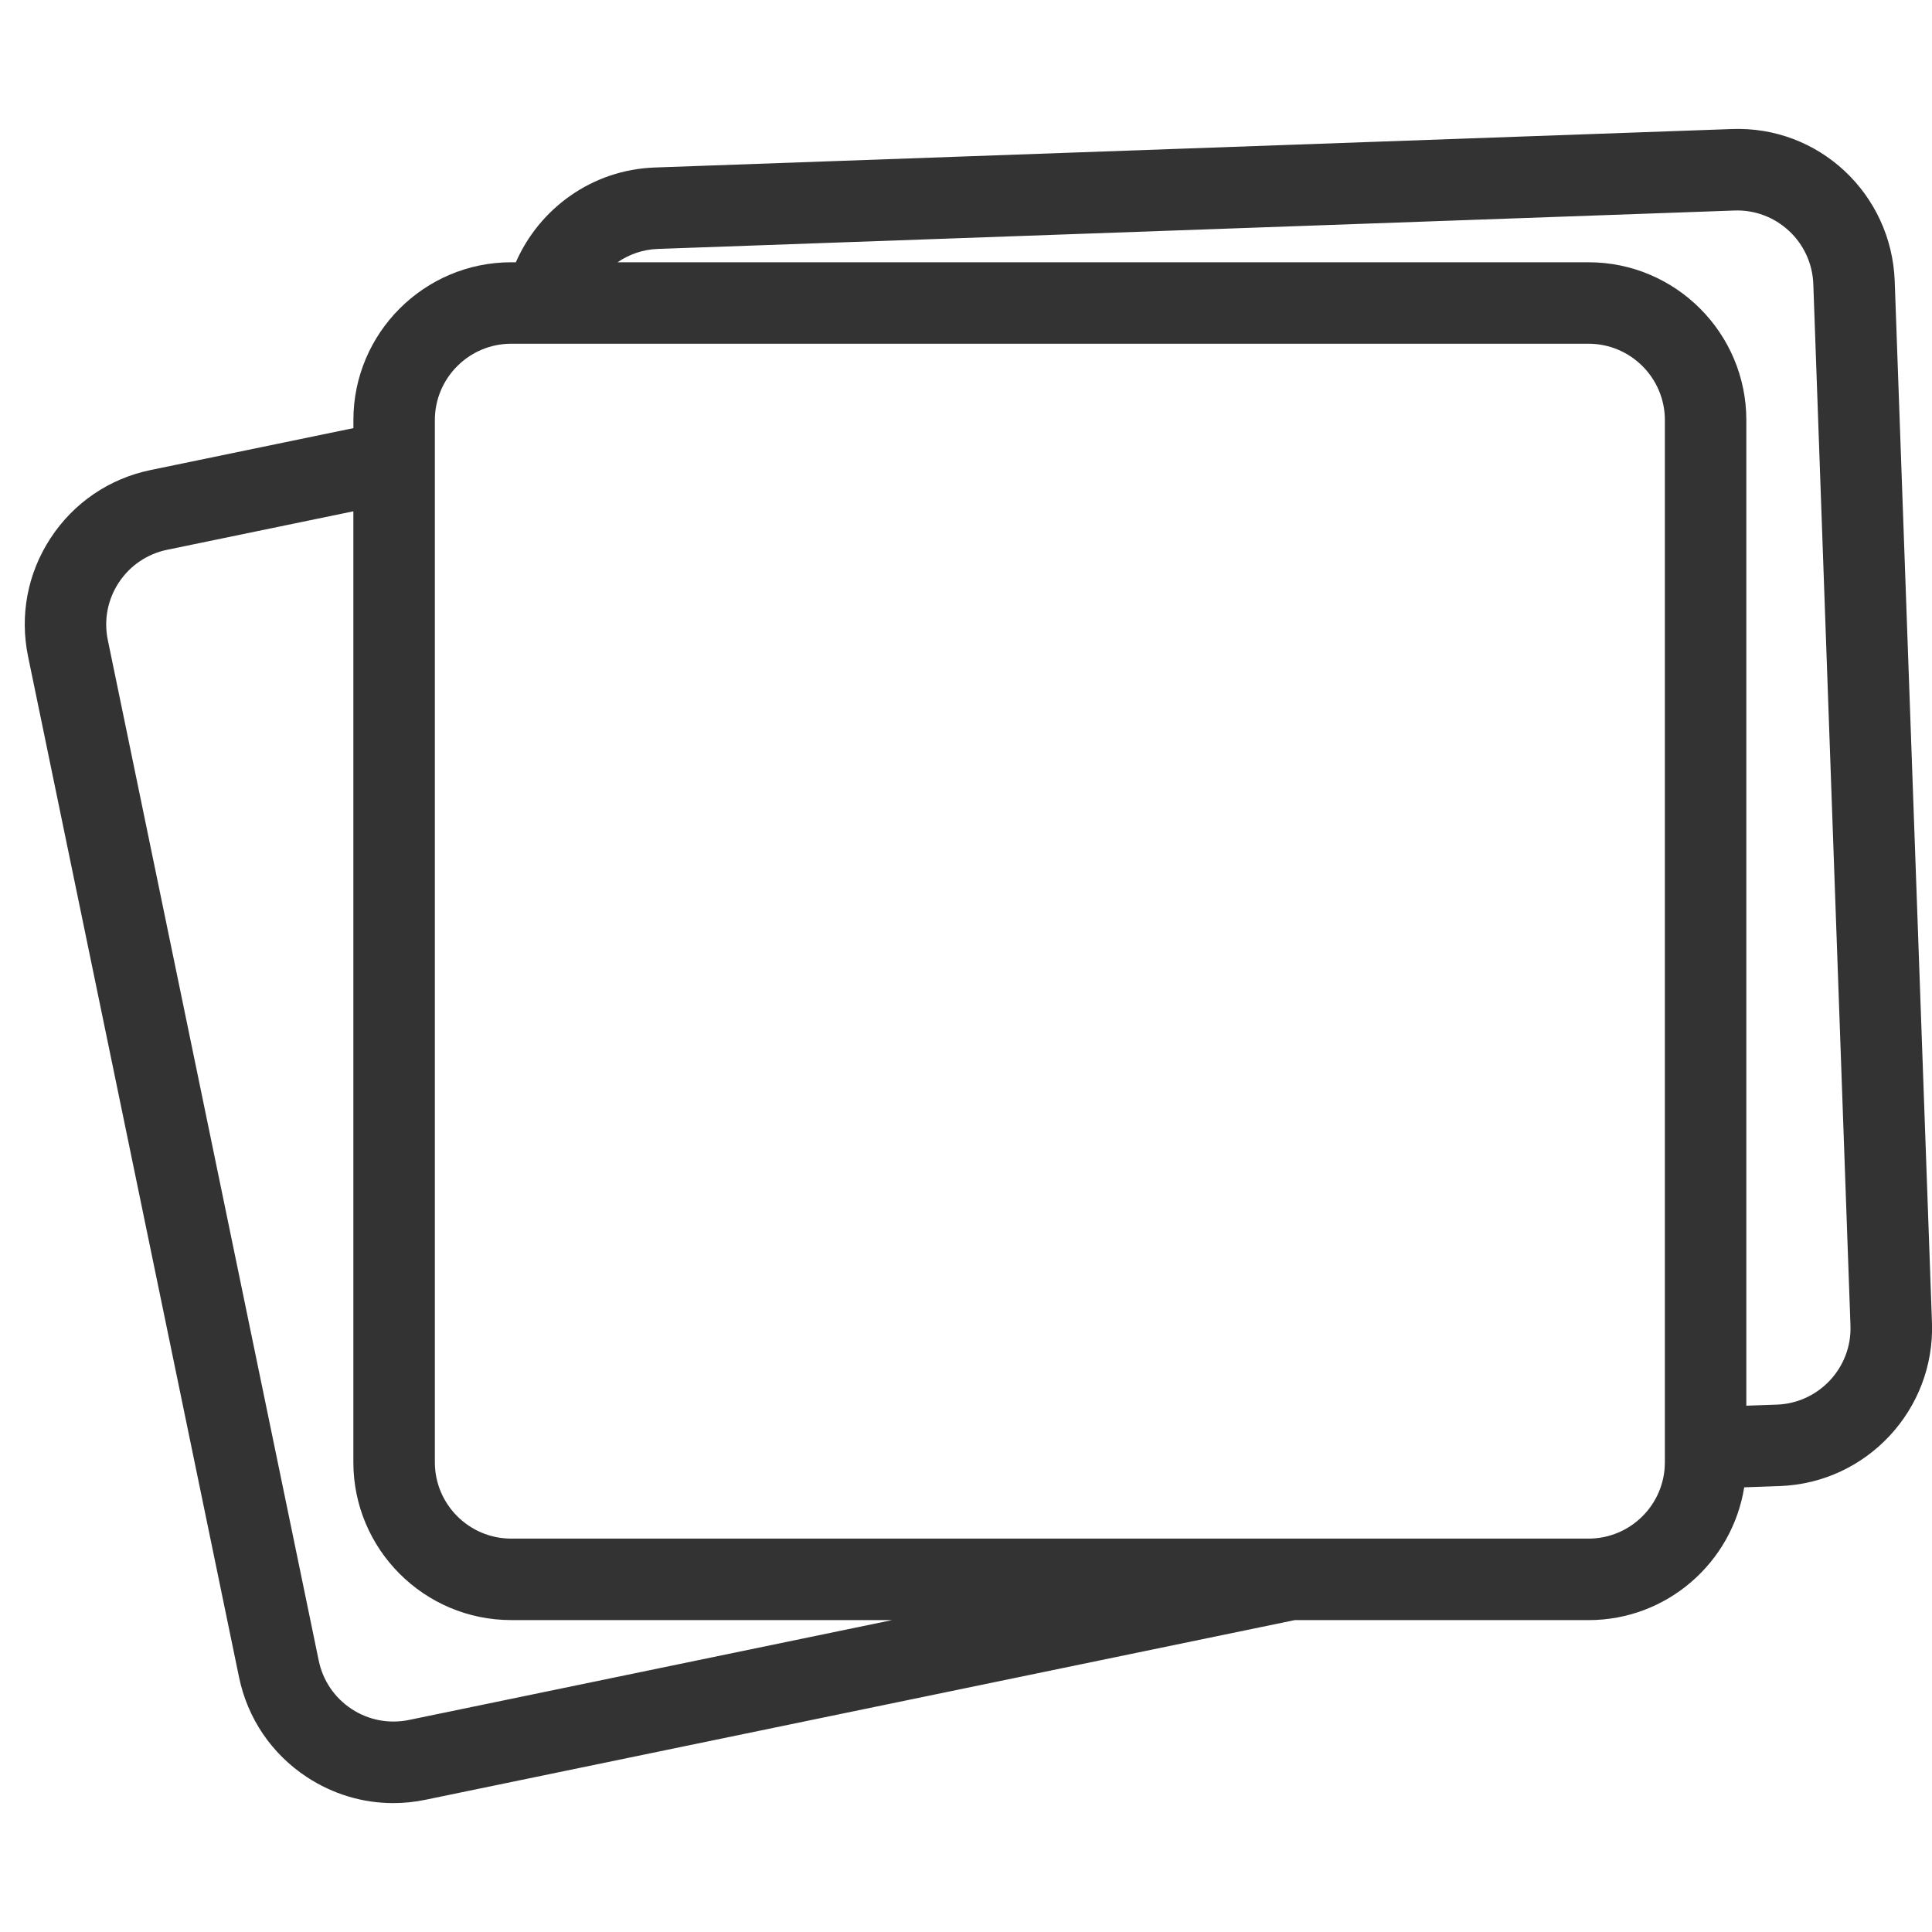 <?xml version="1.0" encoding="utf-8"?>
<!-- Generator: Adobe Illustrator 16.0.0, SVG Export Plug-In . SVG Version: 6.00 Build 0)  -->
<!DOCTYPE svg PUBLIC "-//W3C//DTD SVG 1.1//EN" "http://www.w3.org/Graphics/SVG/1.1/DTD/svg11.dtd">
<svg version="1.1" id="Layer_1" xmlns="http://www.w3.org/2000/svg" xmlns:xlink="http://www.w3.org/1999/xlink" x="0px" y="0px"
	 width="60px" height="60px" viewBox="0 0 60 60" enable-background="new 0 0 60 60" xml:space="preserve">
<path fill="#333333" d="M58.842,8.732c-0.097-2.702-2.349-4.837-5.074-4.724L20.333,5.202c-1.943,0.069-3.581,1.27-4.313,2.943
	h-0.144c-2.702,0-4.901,2.199-4.901,4.901v0.25l-6.296,1.301c-1.283,0.265-2.385,1.014-3.104,2.108
	c-0.719,1.094-0.968,2.402-0.703,3.684l6.551,31.696c0.265,1.281,1.013,2.384,2.107,3.104c0.81,0.532,1.736,0.808,2.683,0.808
	c0.333,0,0.668-0.034,1.002-0.104l26.994-5.579h9.126c2.437,0,4.459-1.79,4.833-4.124l1.106-0.039
	c2.7-0.098,4.819-2.373,4.725-5.073L58.842,8.732z M12.701,53.415c-0.619,0.126-1.252,0.008-1.782-0.341s-0.891-0.881-1.02-1.501
	L3.348,19.876c-0.128-0.62-0.007-1.252,0.34-1.782c0.349-0.529,0.881-0.891,1.502-1.02l5.784-1.195v29.533
	c0,2.702,2.199,4.901,4.901,4.901h11.832L12.701,53.415z M51.704,45.412c0,1.308-1.064,2.371-2.371,2.371H15.876
	c-1.307,0-2.371-1.063-2.371-2.371V13.046c0-1.307,1.064-2.371,2.371-2.371h33.457c1.307,0,2.371,1.064,2.371,2.371V45.412z
	 M55.182,43.622l-0.948,0.033V13.046c0-2.702-2.198-4.901-4.9-4.901H19.179c0.357-0.244,0.782-0.397,1.245-0.414l33.435-1.193
	c0.63-0.025,1.236,0.202,1.701,0.633c0.463,0.432,0.73,1.019,0.754,1.652l1.154,32.344C57.515,42.474,56.488,43.575,55.182,43.622z"
	/>
</svg>
